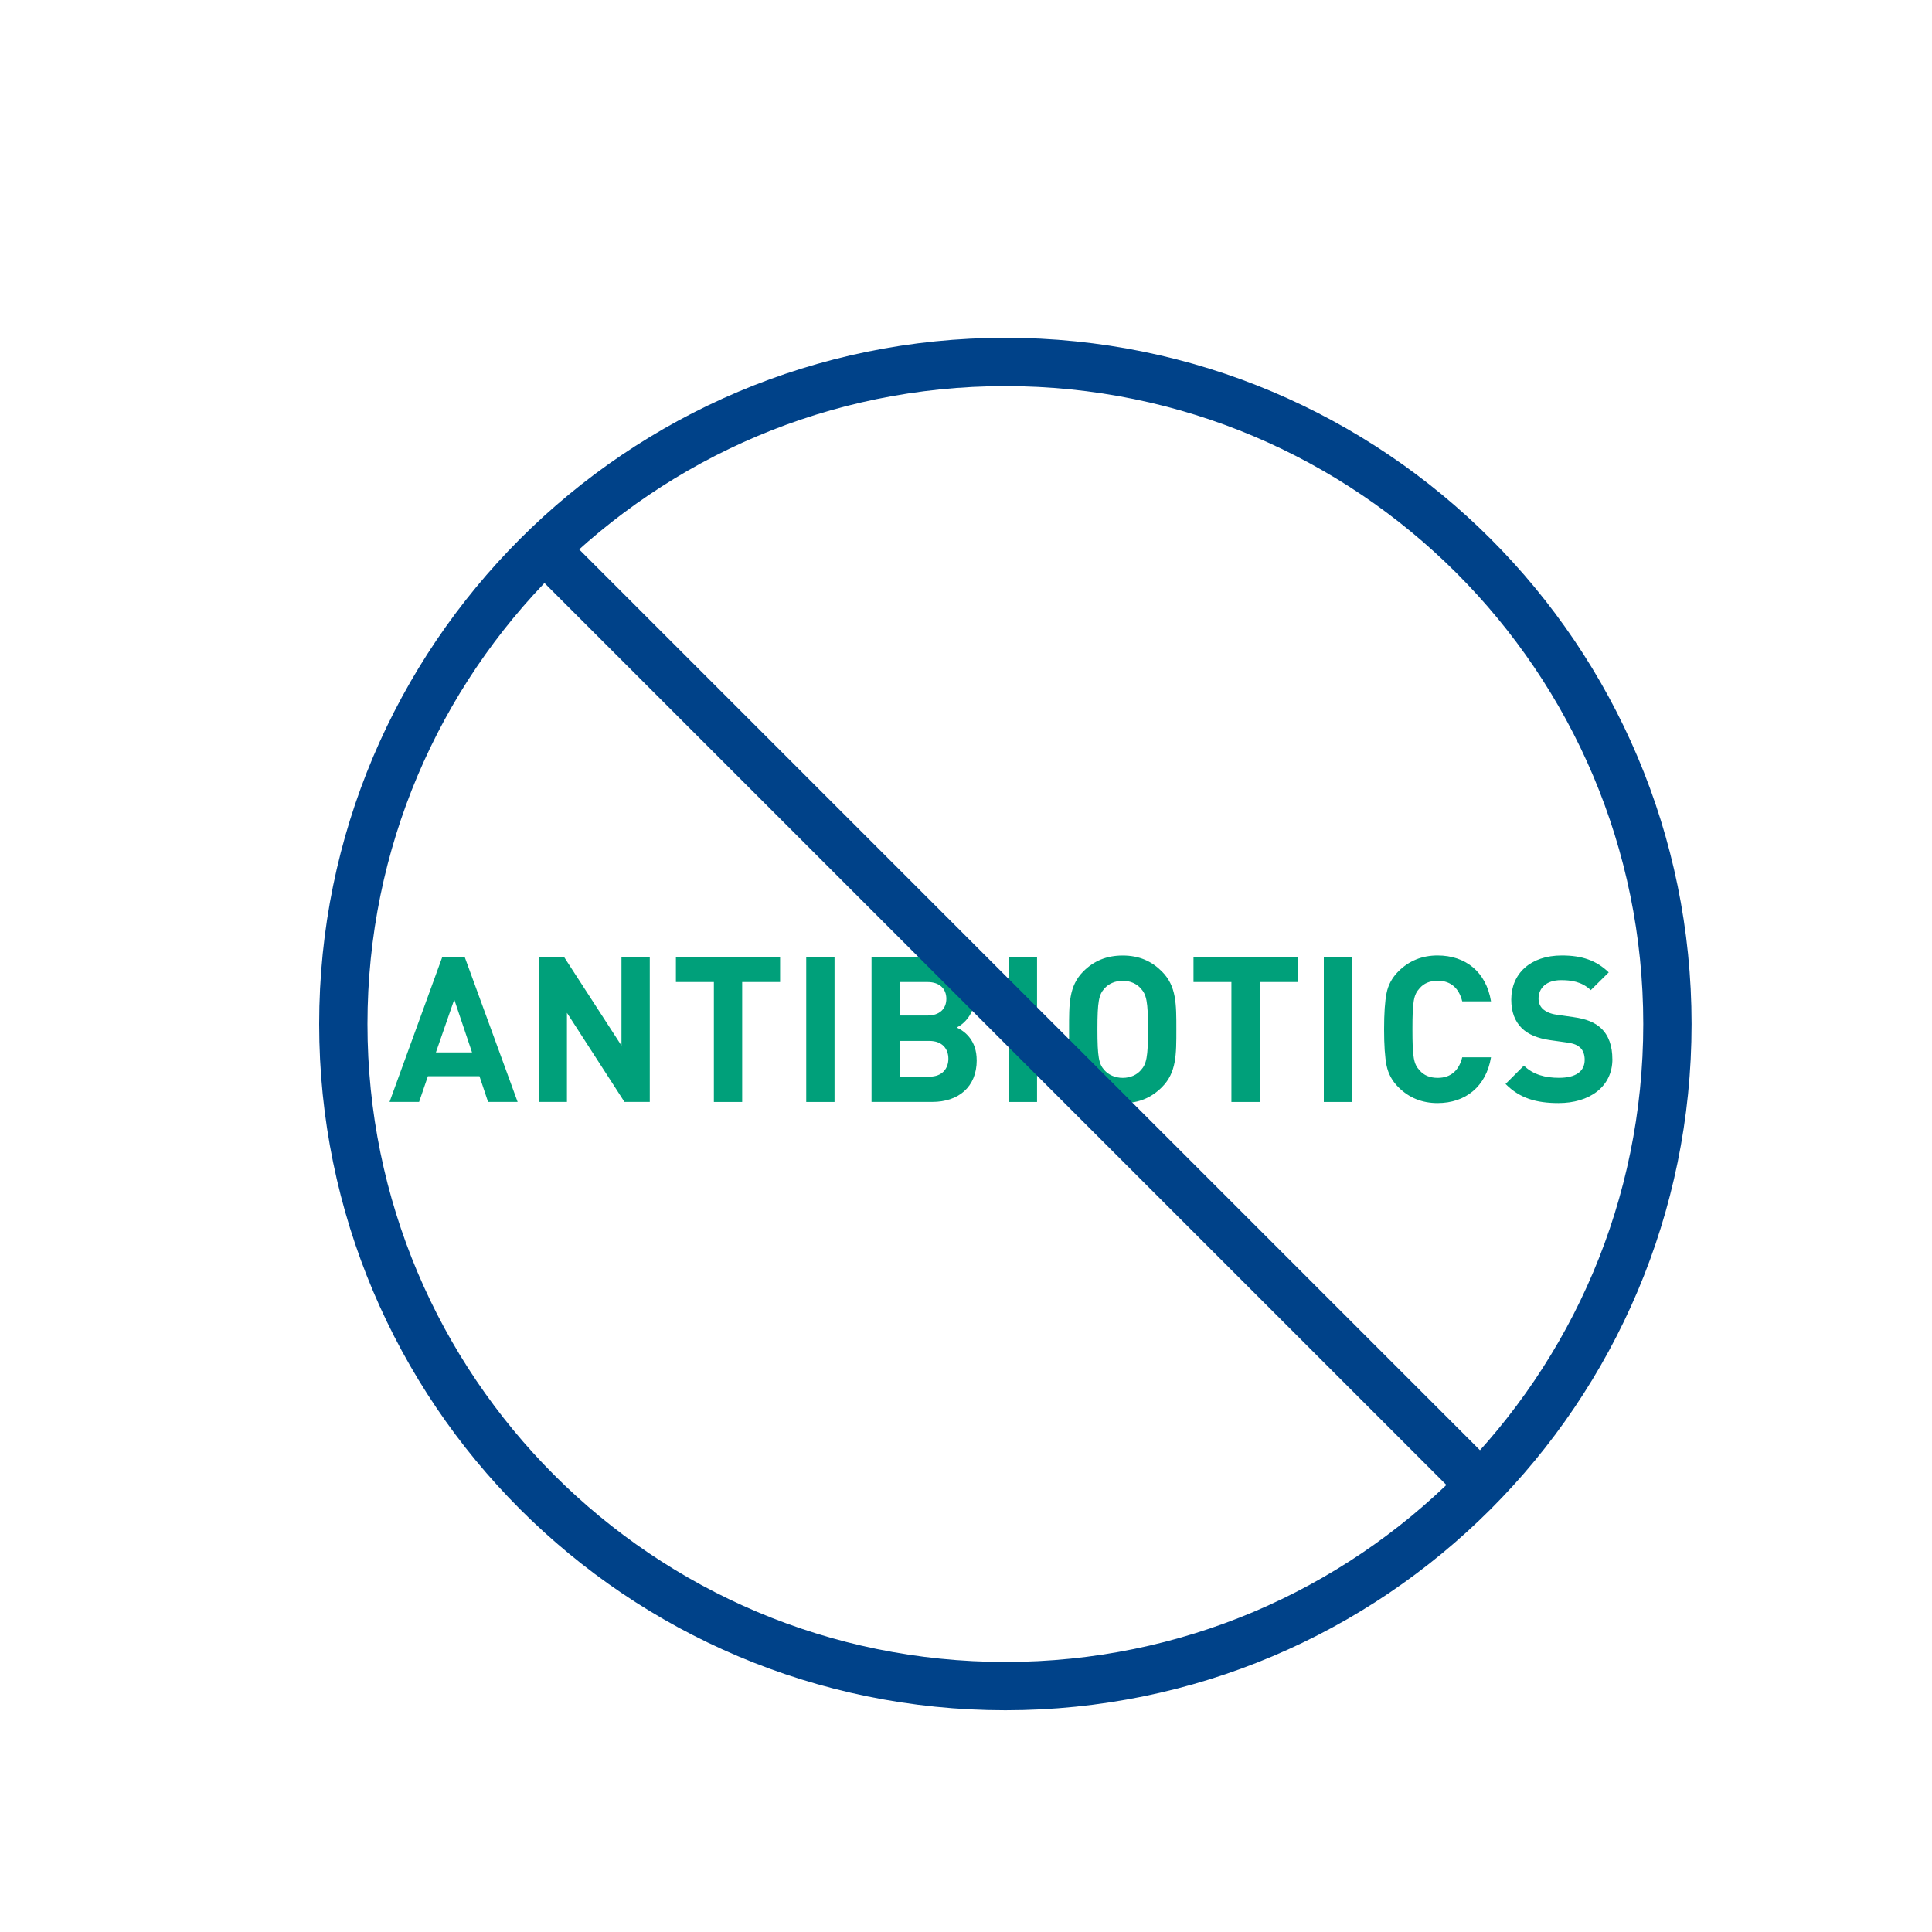 <?xml version="1.0" encoding="UTF-8"?>
<svg xmlns="http://www.w3.org/2000/svg" id="DIAP" viewBox="0 0 400 400">
  <defs>
    <style>.cls-1{fill:#00a07a;}.cls-2{fill:none;stroke:#004289;stroke-width:10px;}</style>
  </defs>
  <path class="cls-2" d="M208.15,349.09c75.7,0,137.07-61.37,137.07-137.07s-61.37-137.08-137.07-137.08-137.07,61.37-137.07,137.08,61.37,137.07,137.07,137.07Z"></path>
  <path class="cls-1" d="M333.82,219.28c0-2.66-.72-4.86-2.32-6.38-1.26-1.18-2.99-1.94-5.74-2.32l-3.55-.51c-1.23-.17-2.2-.64-2.79-1.18-.64-.59-.88-1.39-.88-2.16,0-2.07,1.52-3.8,4.65-3.8,1.99,0,4.26.25,6.16,2.07l3.72-3.68c-2.57-2.49-5.57-3.5-9.71-3.5-6.51,0-10.47,3.76-10.47,9.12,0,2.53.72,4.47,2.16,5.91,1.34,1.31,3.24,2.11,5.82,2.49l3.63.51c1.39.21,2.07.51,2.66,1.05.63.59.93,1.48.93,2.53,0,2.4-1.86,3.72-5.32,3.72-2.79,0-5.36-.64-7.26-2.53l-3.8,3.8c2.95,2.99,6.41,3.96,10.98,3.96,6.29,0,11.14-3.29,11.14-9.11M308.7,218.9h-5.96c-.63,2.57-2.24,4.26-5.07,4.26-1.6,0-2.87-.51-3.76-1.56-1.22-1.31-1.48-2.66-1.48-8.49s.26-7.17,1.48-8.49c.88-1.05,2.16-1.57,3.76-1.57,2.83,0,4.44,1.7,5.07,4.27h5.96c-1.01-6.12-5.28-9.5-11.07-9.5-3.21,0-5.91,1.1-8.11,3.29-1.3,1.31-2.11,2.79-2.45,4.52-.34,1.69-.51,4.18-.51,7.47s.17,5.79.51,7.48c.34,1.69,1.14,3.21,2.45,4.51,2.2,2.2,4.9,3.29,8.11,3.29,5.74,0,10.05-3.37,11.07-9.49M279.94,198.09h-5.86v30.06h5.86v-30.06ZM268.67,203.32v-5.23h-21.57v5.23h7.85v24.83h5.86v-24.83h7.86ZM237.69,213.11c0,5.79-.34,7.18-1.48,8.45-.84.97-2.16,1.6-3.76,1.6s-2.95-.64-3.8-1.6c-1.14-1.27-1.44-2.66-1.44-8.45s.3-7.17,1.44-8.44c.84-.97,2.2-1.61,3.8-1.61s2.92.64,3.76,1.61c1.14,1.27,1.48,2.66,1.48,8.44M243.55,213.11c0-5.2.04-8.95-3-11.99-2.11-2.11-4.68-3.29-8.11-3.29s-6.04,1.18-8.15,3.29c-3.03,3.04-2.95,6.8-2.95,11.99s-.08,8.96,2.95,11.99c2.11,2.11,4.73,3.29,8.15,3.29s6-1.18,8.11-3.29c3.04-3.03,3-6.8,3-11.99M214.71,198.09h-5.86v30.06h5.86v-30.06ZM195.93,206.78c0,2.07-1.4,3.47-3.89,3.47h-5.74v-6.93h5.74c2.49,0,3.89,1.39,3.89,3.47M196.35,219.19c0,2.03-1.26,3.72-3.92,3.72h-6.13v-7.4h6.13c2.66,0,3.92,1.65,3.92,3.68M202.21,219.49c0-4.01-2.32-5.91-4.13-6.76,1.52-.72,3.72-2.87,3.72-6.21,0-5.15-3.42-8.44-9.29-8.44h-12.07v30.06h12.58c5.36,0,9.2-3.04,9.2-8.65M172.78,198.09h-5.86v30.06h5.86v-30.06ZM161.51,203.32v-5.23h-21.57v5.23h7.86v24.83h5.86v-24.83h7.85ZM134.53,228.14v-30.06h-5.86v18.4l-11.92-18.4h-5.23v30.06h5.86v-18.45l11.91,18.45h5.23ZM97.72,217.89h-7.47l3.8-10.94,3.68,10.94ZM107.17,228.14l-10.98-30.06h-4.6l-10.94,30.06h6.12l1.82-5.32h10.68l1.78,5.32h6.12Z"></path>
  <line class="cls-2" x1="110.55" y1="111.46" x2="303.89" y2="304.8"></line>
</svg>
